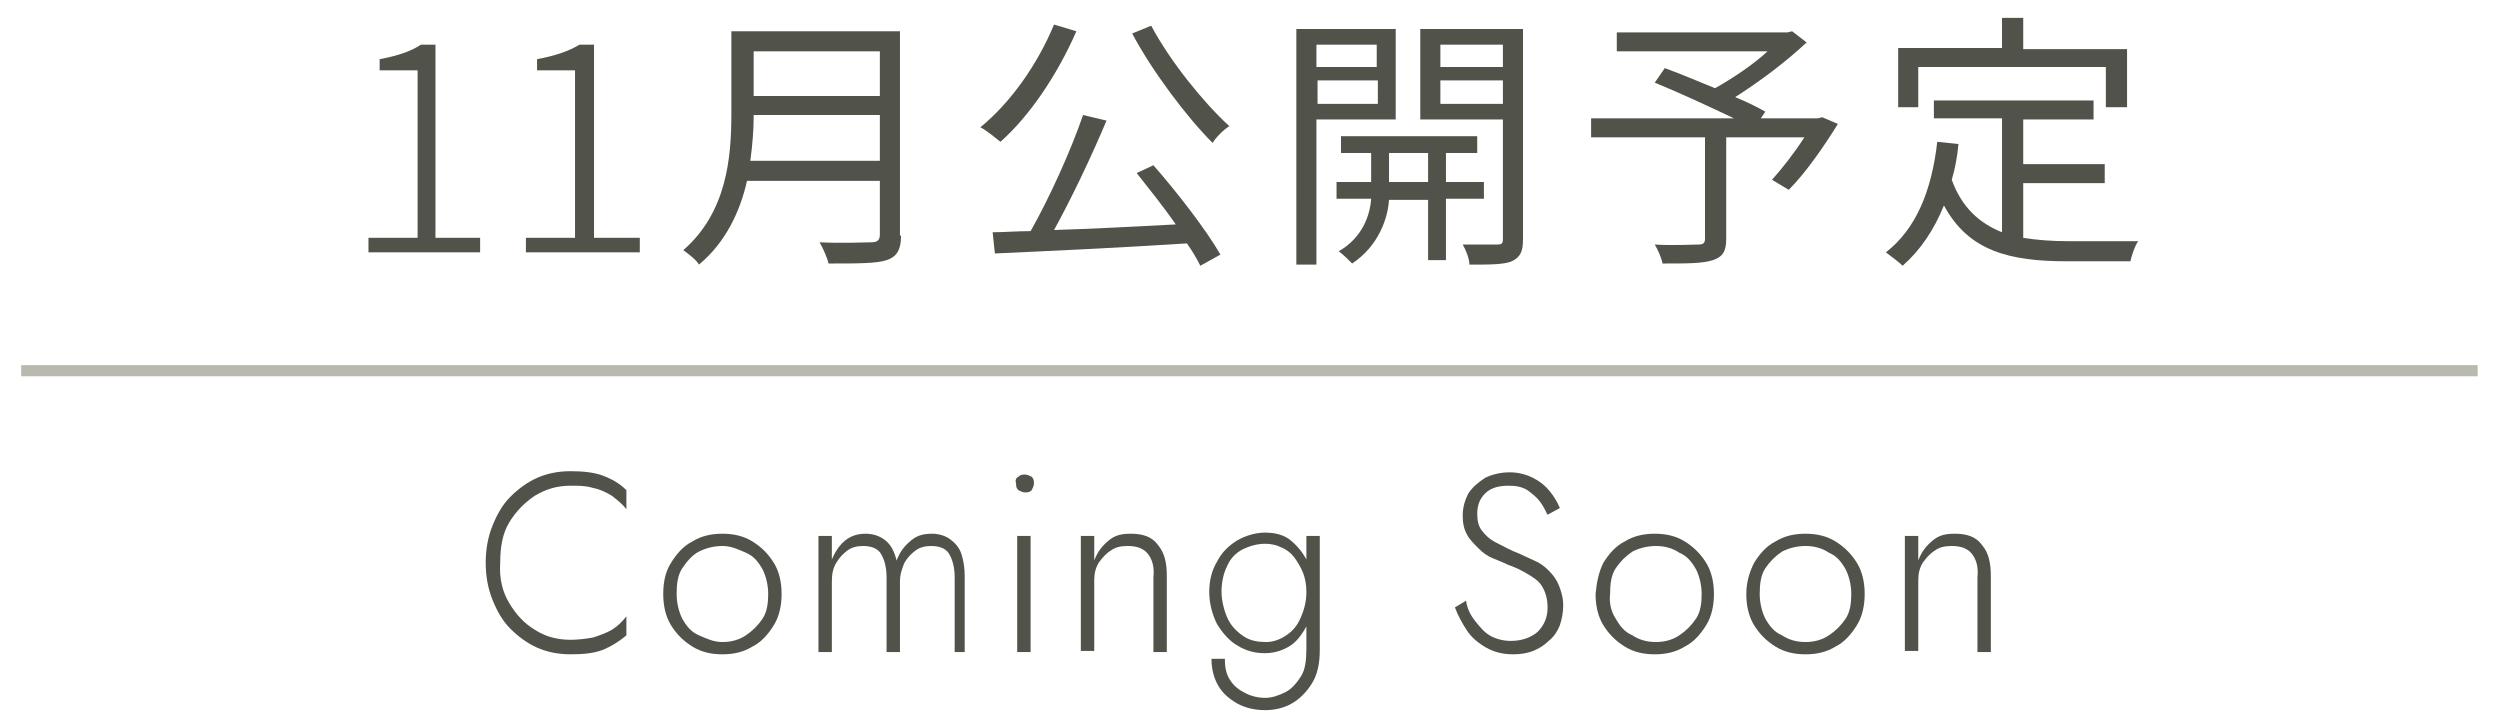 <?xml version="1.0" encoding="utf-8"?>
<!-- Generator: Adobe Illustrator 26.0.1, SVG Export Plug-In . SVG Version: 6.00 Build 0)  -->
<svg version="1.1" id="レイヤー_1" xmlns="http://www.w3.org/2000/svg" xmlns:xlink="http://www.w3.org/1999/xlink" x="0px"
	 y="0px" viewBox="0 0 223.9 65.2" style="enable-background:new 0 0 223.9 65.2;" xml:space="preserve">
<style type="text/css">
	.st0{fill:#51534A;}
	.st1{fill:#BAB9AF;}
</style>
<g>
	<g>
		<g>
			<path class="st0" d="M45.6,54c0.6,1,1.3,1.8,2.3,2.4c0.9,0.6,2,0.9,3.2,0.9c0.7,0,1.4-0.1,2-0.2c0.6-0.2,1.2-0.4,1.7-0.7
				c0.5-0.3,0.9-0.7,1.3-1.2v1.7c-0.7,0.6-1.4,1-2.1,1.3c-0.8,0.3-1.7,0.4-2.9,0.4c-1.1,0-2.1-0.2-3-0.6s-1.7-1-2.4-1.7
				c-0.7-0.7-1.2-1.6-1.6-2.6s-0.6-2.1-0.6-3.3c0-1.2,0.2-2.3,0.6-3.3s0.9-1.9,1.6-2.6c0.7-0.7,1.5-1.3,2.4-1.7
				c0.9-0.4,1.9-0.6,3-0.6c1.1,0,2.1,0.1,2.9,0.4c0.8,0.3,1.5,0.7,2.1,1.3v1.7c-0.4-0.5-0.8-0.8-1.3-1.2c-0.5-0.3-1.1-0.6-1.7-0.7
				c-0.6-0.2-1.3-0.2-2-0.2c-1.2,0-2.2,0.3-3.2,0.9c-0.9,0.6-1.7,1.4-2.3,2.4c-0.6,1-0.8,2.2-0.8,3.6C44.7,51.8,45,53,45.6,54z"/>
			<path class="st0" d="M60.1,50.4c0.5-0.8,1.1-1.5,1.9-1.9c0.8-0.5,1.7-0.7,2.7-0.7c1,0,1.9,0.2,2.7,0.7c0.8,0.5,1.4,1.1,1.9,1.9
				c0.5,0.8,0.7,1.8,0.7,2.8c0,1-0.2,2-0.7,2.8c-0.5,0.8-1.1,1.5-1.9,1.9c-0.8,0.5-1.7,0.7-2.7,0.7c-1,0-1.9-0.2-2.7-0.7
				c-0.8-0.5-1.4-1.1-1.9-1.9s-0.7-1.8-0.7-2.8C59.4,52.1,59.6,51.2,60.1,50.4z M61.1,55.4c0.4,0.7,0.8,1.2,1.5,1.5s1.3,0.6,2.1,0.6
				s1.5-0.2,2.1-0.6s1.1-0.9,1.5-1.5c0.4-0.6,0.5-1.4,0.5-2.2c0-0.8-0.2-1.6-0.5-2.2c-0.4-0.7-0.8-1.2-1.5-1.5s-1.3-0.6-2.1-0.6
				s-1.5,0.2-2.1,0.5s-1.1,0.9-1.5,1.5s-0.5,1.4-0.5,2.3C60.6,54,60.8,54.8,61.1,55.4z"/>
			<path class="st0" d="M86.7,58.4h-1.2v-6.7c0-0.9-0.2-1.6-0.5-2.1c-0.3-0.5-0.9-0.7-1.6-0.7c-0.5,0-1,0.1-1.4,0.4
				c-0.4,0.3-0.7,0.6-1,1.1c-0.2,0.5-0.4,1-0.4,1.7v6.3h-1.2v-6.7c0-0.9-0.2-1.6-0.5-2.1c-0.3-0.5-0.9-0.7-1.6-0.7
				c-0.5,0-1,0.1-1.4,0.4c-0.4,0.3-0.7,0.6-1,1.1s-0.4,1-0.4,1.7v6.3h-1.2V48h1.2v2.1c0.3-0.7,0.7-1.3,1.2-1.7
				c0.5-0.4,1.1-0.6,1.8-0.6c0.7,0,1.3,0.2,1.8,0.6c0.5,0.4,0.8,1,1,1.8c0.3-0.8,0.7-1.3,1.3-1.8s1.2-0.6,1.9-0.6
				c0.6,0,1.2,0.2,1.6,0.5c0.4,0.3,0.8,0.7,1,1.3c0.2,0.6,0.3,1.3,0.3,2V58.4z"/>
			<path class="st0" d="M91.2,42.7c0.2-0.2,0.4-0.2,0.6-0.2c0.2,0,0.4,0.1,0.6,0.2c0.2,0.2,0.2,0.4,0.2,0.6c0,0.2-0.1,0.4-0.2,0.6
				c-0.2,0.2-0.4,0.2-0.6,0.2c-0.2,0-0.4-0.1-0.6-0.2c-0.2-0.2-0.2-0.4-0.2-0.6C90.9,43,91,42.8,91.2,42.7z M92.3,48v10.4h-1.2V48
				H92.3z"/>
			<path class="st0" d="M102.8,49.6c-0.4-0.5-1-0.7-1.8-0.7c-0.6,0-1.1,0.1-1.5,0.4c-0.5,0.3-0.8,0.7-1.1,1.1
				c-0.3,0.5-0.4,1-0.4,1.6v6.3h-1.2V48H98v2.2c0.3-0.8,0.7-1.3,1.3-1.8s1.2-0.6,2-0.6c1.1,0,1.9,0.3,2.4,1c0.6,0.7,0.8,1.6,0.8,2.8
				v6.8h-1.2v-6.7C103.4,50.8,103.2,50.1,102.8,49.6z"/>
			<path class="st0" d="M109,50.3c0.4-0.8,1-1.4,1.8-1.9c0.7-0.4,1.6-0.7,2.5-0.7c0.9,0,1.7,0.2,2.3,0.7s1.1,1.1,1.5,1.9
				c0.4,0.8,0.5,1.7,0.5,2.8c0,1-0.2,2-0.5,2.8c-0.4,0.8-0.9,1.5-1.5,1.9s-1.4,0.7-2.3,0.7c-0.9,0-1.7-0.2-2.5-0.7
				c-0.7-0.4-1.3-1.1-1.8-1.9c-0.4-0.8-0.7-1.8-0.7-2.9C108.3,52.1,108.5,51.1,109,50.3z M109.7,59.1c0,0.6,0.1,1.2,0.4,1.7
				c0.3,0.5,0.7,0.9,1.3,1.2c0.5,0.3,1.2,0.5,1.9,0.5c0.6,0,1.2-0.2,1.8-0.5c0.6-0.3,1-0.8,1.4-1.4c0.4-0.6,0.5-1.5,0.5-2.5V48h1.2
				v10.2c0,1.2-0.2,2.2-0.7,3c-0.5,0.8-1.1,1.4-1.8,1.8c-0.7,0.4-1.5,0.6-2.4,0.6c-0.9,0-1.8-0.2-2.5-0.6c-0.7-0.4-1.3-0.9-1.7-1.6
				c-0.4-0.7-0.6-1.5-0.6-2.4H109.7z M110,55.5c0.3,0.6,0.8,1.1,1.4,1.5s1.3,0.5,2,0.5c0.6,0,1.2-0.2,1.8-0.6s1-0.9,1.3-1.6
				c0.3-0.7,0.5-1.4,0.5-2.3c0-0.6-0.1-1.2-0.3-1.7s-0.5-1-0.8-1.4c-0.3-0.4-0.7-0.7-1.2-0.9c-0.4-0.2-0.9-0.3-1.4-0.3
				c-0.7,0-1.4,0.2-2,0.5s-1.1,0.8-1.4,1.5c-0.3,0.6-0.5,1.4-0.5,2.3S109.7,54.9,110,55.5z"/>
			<path class="st0" d="M132.1,55.6c0.4,0.5,0.8,1,1.3,1.3c0.5,0.3,1.2,0.5,1.9,0.5c1,0,1.8-0.3,2.4-0.8c0.6-0.6,0.9-1.3,0.9-2.2
				c0-0.8-0.2-1.4-0.5-1.9c-0.3-0.5-0.8-0.8-1.3-1.1c-0.5-0.3-1.1-0.6-1.7-0.8c-0.4-0.2-0.9-0.4-1.4-0.6c-0.5-0.2-0.9-0.5-1.3-0.9
				s-0.8-0.8-1-1.2c-0.3-0.5-0.4-1.1-0.4-1.7c0-0.8,0.2-1.4,0.5-2c0.4-0.6,0.9-1,1.5-1.4c0.6-0.3,1.4-0.5,2.2-0.5
				c0.8,0,1.5,0.2,2.1,0.5s1.1,0.7,1.5,1.2c0.4,0.5,0.7,1,0.9,1.5l-1.1,0.6c-0.2-0.4-0.4-0.8-0.7-1.2s-0.7-0.7-1.1-1
				c-0.5-0.3-1-0.4-1.7-0.4c-0.9,0-1.6,0.2-2.1,0.7c-0.5,0.5-0.7,1.1-0.7,1.8c0,0.6,0.1,1.1,0.4,1.5c0.3,0.4,0.7,0.8,1.3,1.1
				c0.6,0.3,1.3,0.7,2.1,1c0.4,0.2,0.9,0.4,1.3,0.6c0.5,0.2,0.9,0.5,1.3,0.9s0.7,0.8,0.9,1.3c0.2,0.5,0.4,1.1,0.4,1.8
				c0,0.6-0.1,1.2-0.3,1.8c-0.2,0.5-0.5,1-1,1.4c-0.4,0.4-0.9,0.7-1.4,0.9c-0.5,0.2-1.1,0.3-1.8,0.3c-0.9,0-1.7-0.2-2.4-0.6
				c-0.7-0.4-1.3-0.9-1.7-1.5s-0.8-1.3-1.1-2.1l1-0.6C131.4,54.5,131.7,55.1,132.1,55.6z"/>
			<path class="st0" d="M143.6,50.4c0.5-0.8,1.1-1.5,1.9-1.9c0.8-0.5,1.7-0.7,2.7-0.7s1.9,0.2,2.7,0.7c0.8,0.5,1.4,1.1,1.9,1.9
				c0.5,0.8,0.7,1.8,0.7,2.8c0,1-0.2,2-0.7,2.8c-0.5,0.8-1.1,1.5-1.9,1.9c-0.8,0.5-1.7,0.7-2.7,0.7s-1.9-0.2-2.7-0.7
				c-0.8-0.5-1.4-1.1-1.9-1.9s-0.7-1.8-0.7-2.8C143,52.1,143.2,51.2,143.6,50.4z M144.7,55.4c0.4,0.7,0.8,1.2,1.5,1.5
				c0.6,0.4,1.3,0.6,2.1,0.6c0.8,0,1.5-0.2,2.1-0.6c0.6-0.4,1.1-0.9,1.5-1.5c0.4-0.6,0.5-1.4,0.5-2.2c0-0.8-0.2-1.6-0.5-2.2
				c-0.4-0.7-0.8-1.2-1.5-1.5c-0.6-0.4-1.3-0.6-2.1-0.6c-0.8,0-1.5,0.2-2.1,0.5c-0.6,0.4-1.1,0.9-1.5,1.5s-0.5,1.4-0.5,2.3
				C144.1,54,144.3,54.8,144.7,55.4z"/>
			<path class="st0" d="M157.1,50.4c0.5-0.8,1.1-1.5,1.9-1.9c0.8-0.5,1.7-0.7,2.7-0.7s1.9,0.2,2.7,0.7c0.8,0.5,1.4,1.1,1.9,1.9
				c0.5,0.8,0.7,1.8,0.7,2.8c0,1-0.2,2-0.7,2.8c-0.5,0.8-1.1,1.5-1.9,1.9c-0.8,0.5-1.7,0.7-2.7,0.7s-1.9-0.2-2.7-0.7
				c-0.8-0.5-1.4-1.1-1.9-1.9s-0.7-1.8-0.7-2.8C156.4,52.1,156.7,51.2,157.1,50.4z M158.1,55.4c0.4,0.7,0.8,1.2,1.5,1.5
				c0.6,0.4,1.3,0.6,2.1,0.6c0.8,0,1.5-0.2,2.1-0.6c0.6-0.4,1.1-0.9,1.5-1.5c0.4-0.6,0.5-1.4,0.5-2.2c0-0.8-0.2-1.6-0.5-2.2
				c-0.4-0.7-0.8-1.2-1.5-1.5c-0.6-0.4-1.3-0.6-2.1-0.6c-0.8,0-1.5,0.2-2.1,0.5c-0.6,0.4-1.1,0.9-1.5,1.5s-0.5,1.4-0.5,2.3
				C157.6,54,157.8,54.8,158.1,55.4z"/>
			<path class="st0" d="M176.6,49.6c-0.4-0.5-1-0.7-1.8-0.7c-0.6,0-1.1,0.1-1.5,0.4c-0.5,0.3-0.8,0.7-1.1,1.1
				c-0.3,0.5-0.4,1-0.4,1.6v6.3h-1.2V48h1.2v2.2c0.3-0.8,0.7-1.3,1.3-1.8s1.2-0.6,2-0.6c1.1,0,1.9,0.3,2.4,1
				c0.6,0.7,0.8,1.6,0.8,2.8v6.8h-1.2v-6.7C177.2,50.8,177,50.1,176.6,49.6z"/>
		</g>
	</g>
	<rect x="1.9" y="32.7" class="st1" width="220" height="1"/>
</g>
<g>
	<g>
		<path class="st0" d="M33,21.3h4.4v-15H34v-1C35.6,5,36.8,4.6,37.7,4H39v17.3H43v1.3H33V21.3z"/>
		<path class="st0" d="M47.1,21.3h4.4v-15h-3.4v-1C49.7,5,50.9,4.6,51.9,4h1.3v17.3h4.1v1.3H47.1V21.3z"/>
		<path class="st0" d="M80.7,21.1c0,1.3-0.4,1.9-1.3,2.2c-0.9,0.3-2.6,0.3-5.2,0.3c-0.1-0.5-0.5-1.4-0.8-1.9c2.1,0.1,4,0,4.6,0
			c0.6,0,0.8-0.2,0.8-0.7v-4.8H66.9c-0.6,2.7-1.9,5.5-4.3,7.5c-0.2-0.4-1-1-1.4-1.3c3.9-3.4,4.3-8.3,4.3-12.2V2.8h15.1V21.1z
			 M78.8,14.4v-4.1H67.5c0,1.3-0.1,2.6-0.3,4.1H78.8z M67.5,4.6v4h11.3v-4H67.5z"/>
		<path class="st0" d="M96.4,2.8c-1.7,3.9-4.2,7.6-6.8,9.9c-0.4-0.3-1.2-1-1.8-1.3c2.7-2.2,5.1-5.6,6.6-9.2L96.4,2.8z M103.3,14.8
			c2.2,2.5,4.8,5.9,6,8l-1.8,1c-0.3-0.6-0.7-1.3-1.2-2c-6.2,0.4-12.8,0.7-17.2,0.9l-0.2-1.9c1,0,2.2-0.1,3.4-0.1
			c1.7-3,3.6-7.2,4.7-10.4l2.1,0.5c-1.3,3.1-3.1,6.9-4.7,9.8c3.3-0.1,7.1-0.3,10.9-0.5c-1.1-1.6-2.4-3.2-3.5-4.6L103.3,14.8z
			 M103.1,2.3c1.7,3.2,4.7,6.9,7,9c-0.5,0.3-1.2,1-1.5,1.5c-2.3-2.3-5.4-6.4-7.2-9.8L103.1,2.3z"/>
		<path class="st0" d="M117.9,10.7v13h-1.8V2.6h8.9v8.1H117.9z M117.9,4v2h5.4V4H117.9z M123.4,9.3V7.2h-5.4v2.1H123.4z M129.5,17.9
			v5.4h-1.6v-5.4h-3.5c-0.1,1.6-0.9,4.1-3.3,5.7c-0.3-0.3-0.8-0.8-1.2-1.1c2.1-1.2,2.8-3.2,2.9-4.7h-3.1v-1.5h3.1v-2.6h-2.7v-1.5
			h12.2v1.5h-2.8v2.6h3.4v1.5H129.5z M127.9,16.3v-2.6h-3.5v2.6H127.9z M136.4,21.4c0,1.1-0.2,1.6-1,2c-0.7,0.3-2,0.3-3.8,0.3
			c0-0.5-0.3-1.3-0.6-1.8c1.4,0,2.7,0,3.1,0c0.4,0,0.5-0.1,0.5-0.5V10.7h-7.4V2.6h9.2V21.4z M129,4v2h5.6V4H129z M134.6,9.3V7.2H129
			v2.1H134.6z"/>
		<path class="st0" d="M164.6,11.1c-1.3,2.1-2.9,4.4-4.4,5.9l-1.5-0.9c0.9-1,2-2.4,2.9-3.8h-7v9.1c0,1.1-0.3,1.6-1.2,1.9
			c-0.9,0.3-2.3,0.3-4.5,0.3c-0.1-0.5-0.4-1.2-0.7-1.7c1.7,0.1,3.4,0,3.9,0c0.4,0,0.6-0.1,0.6-0.5v-9.1h-10.2v-1.7h12.8
			c-2.1-1-4.9-2.3-7.1-3.2l0.9-1.3c1.4,0.5,3,1.2,4.5,1.8c1.6-0.9,3.4-2.1,4.7-3.3h-13.5V2.9h15.3l0.4-0.1l1.3,1
			c-1.8,1.7-4.2,3.5-6.4,4.9c1,0.4,2,0.9,2.7,1.3l-0.4,0.6h5.1l0.4-0.1L164.6,11.1z"/>
		<path class="st0" d="M181.2,21.3c1.2,0.2,2.6,0.3,4,0.3c0.9,0,5.1,0,6.3,0c-0.3,0.4-0.6,1.3-0.7,1.8h-5.7c-5.1,0-8.8-0.9-11-5
			c-0.9,2.2-2.1,4-3.7,5.4c-0.3-0.3-1.1-0.9-1.5-1.2c2.7-2.1,4.1-5.5,4.6-9.9l1.9,0.2c-0.1,1.1-0.3,2.2-0.6,3.2
			c0.9,2.5,2.5,3.9,4.5,4.7V10.6h-6.1V9h14.3v1.7h-6.3v4h7.3v1.7h-7.3V21.3z M171.8,9.6H170V4.3h9.3V1.6h1.9v2.8h9.3v5.2h-1.9V6
			h-16.8V9.6z"/>
	</g>
</g>
</svg>
